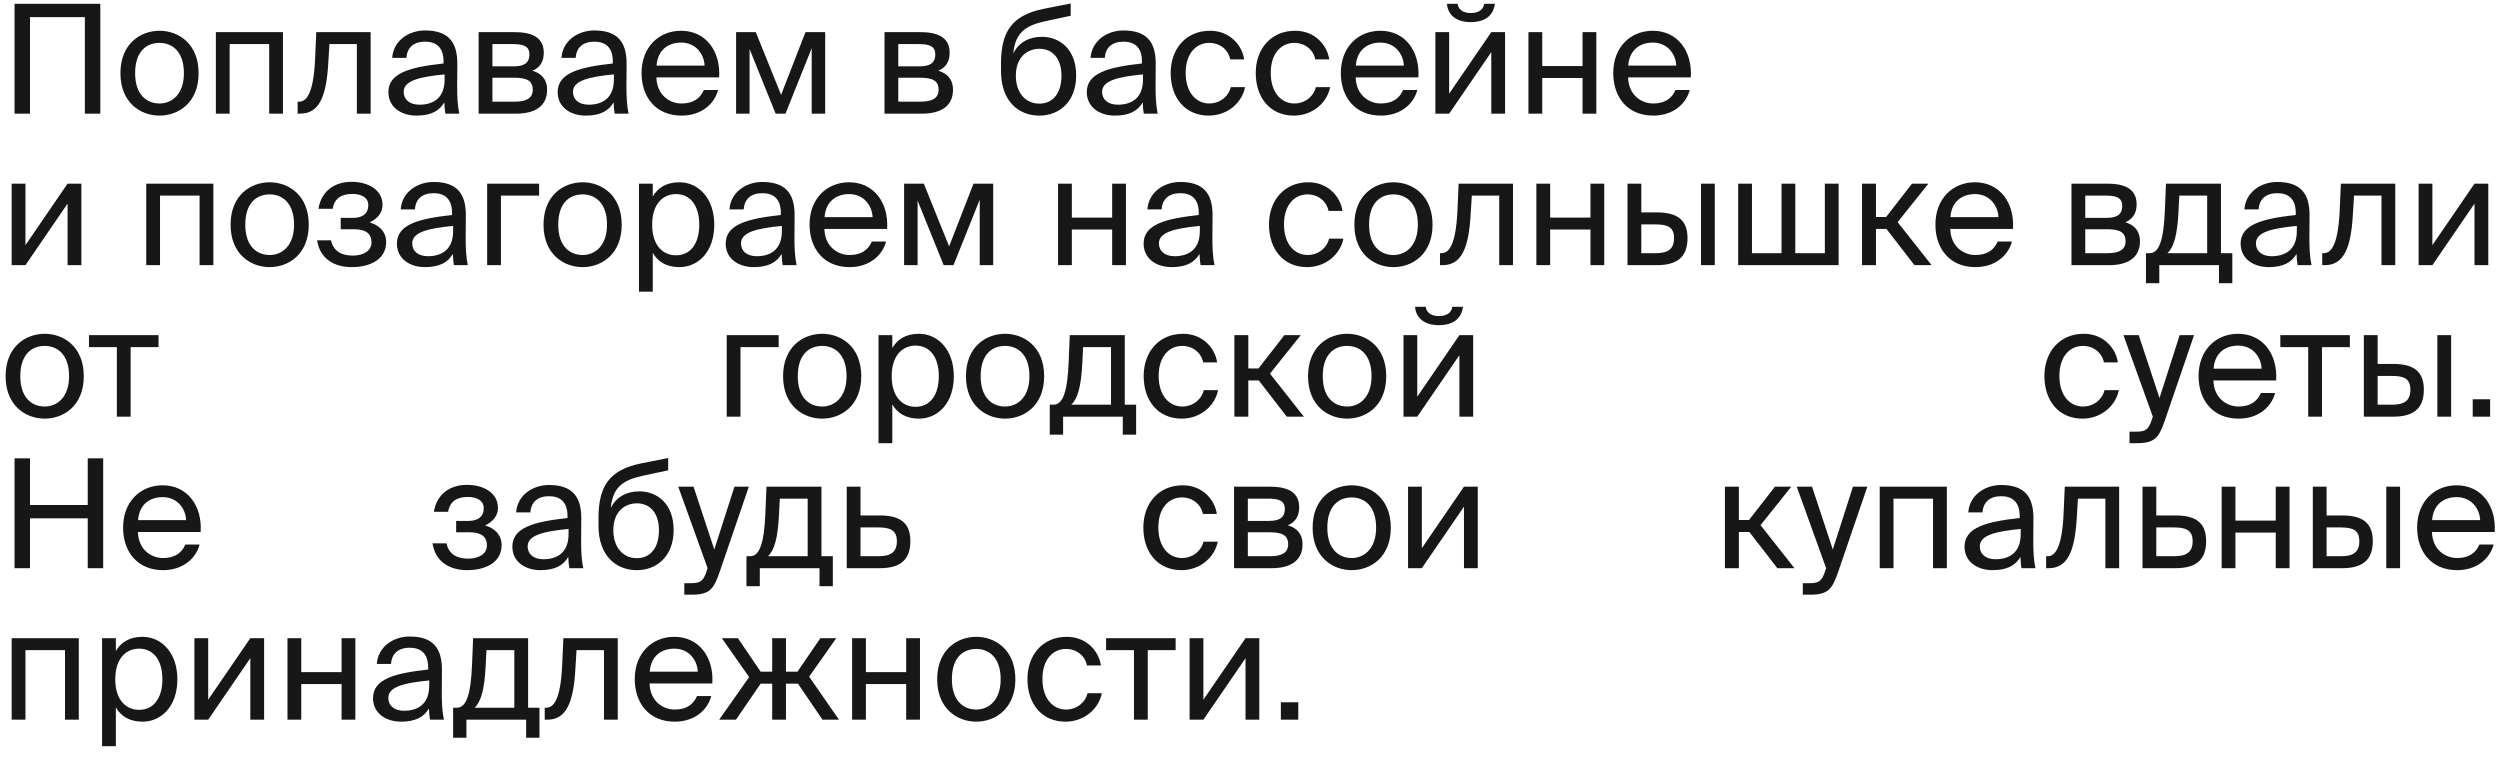 <?xml version="1.0" encoding="UTF-8"?> <svg xmlns="http://www.w3.org/2000/svg" width="198" height="60" viewBox="0 0 198 60" fill="none"><path d="M7.944 9H6.72V1.356H2.376V9H1.152V0.3H7.944V9ZM10.702 5.796C10.702 7.524 11.638 8.196 12.634 8.196C13.63 8.196 14.566 7.452 14.566 5.796C14.566 4.068 13.63 3.396 12.634 3.396C11.638 3.396 10.702 4.032 10.702 5.796ZM12.634 2.436C14.134 2.436 15.73 3.456 15.73 5.796C15.73 8.136 14.134 9.156 12.634 9.156C11.134 9.156 9.538 8.136 9.538 5.796C9.538 3.456 11.134 2.436 12.634 2.436ZM22.412 2.544V9H21.32V3.492H18.188V9H17.096V2.544H22.412ZM29.356 2.544V9H28.264V3.492H26.092L25.996 5.052C25.84 7.656 25.276 9 23.776 9H23.572V8.052H23.692C24.268 8.052 24.82 7.428 24.952 4.752L25.048 2.544H29.356ZM35.213 6.3V5.892C33.233 6.084 31.973 6.384 31.973 7.272C31.973 7.884 32.441 8.292 33.221 8.292C34.241 8.292 35.213 7.824 35.213 6.3ZM32.981 9.156C31.769 9.156 30.761 8.484 30.761 7.296C30.761 5.772 32.489 5.316 35.129 5.028V4.872C35.129 3.684 34.481 3.3 33.665 3.3C32.753 3.3 32.237 3.78 32.189 4.584H31.061C31.157 3.192 32.405 2.412 33.653 2.412C35.441 2.412 36.233 3.252 36.221 5.076L36.209 6.564C36.197 7.656 36.245 8.388 36.377 9H35.273C35.237 8.76 35.201 8.496 35.189 8.112C34.793 8.784 34.133 9.156 32.981 9.156ZM37.908 2.544H40.716C42.012 2.544 43.068 2.88 43.068 4.188C43.068 4.872 42.768 5.352 42.168 5.604C42.84 5.796 43.332 6.252 43.332 7.116C43.332 8.46 42.288 9 40.908 9H37.908V2.544ZM39 5.256H40.644C41.448 5.256 41.928 5.04 41.928 4.308C41.928 3.636 41.424 3.492 40.608 3.492H39V5.256ZM39 6.156V8.052H40.74C41.7 8.052 42.192 7.776 42.192 7.104C42.192 6.384 41.712 6.156 40.704 6.156H39ZM48.62 6.3V5.892C46.639 6.084 45.38 6.384 45.38 7.272C45.38 7.884 45.847 8.292 46.627 8.292C47.648 8.292 48.62 7.824 48.62 6.3ZM46.388 9.156C45.175 9.156 44.167 8.484 44.167 7.296C44.167 5.772 45.895 5.316 48.535 5.028V4.872C48.535 3.684 47.888 3.3 47.072 3.3C46.16 3.3 45.644 3.78 45.596 4.584H44.468C44.563 3.192 45.812 2.412 47.059 2.412C48.847 2.412 49.639 3.252 49.627 5.076L49.615 6.564C49.603 7.656 49.651 8.388 49.783 9H48.679C48.644 8.76 48.608 8.496 48.596 8.112C48.2 8.784 47.539 9.156 46.388 9.156ZM56.955 6.132H51.987C52.023 7.524 53.031 8.196 53.979 8.196C54.939 8.196 55.467 7.764 55.743 7.128H56.871C56.583 8.232 55.551 9.156 53.979 9.156C51.939 9.156 50.811 7.692 50.811 5.784C50.811 3.732 52.179 2.436 53.943 2.436C55.923 2.436 57.087 4.08 56.955 6.132ZM53.943 3.372C52.983 3.372 52.095 3.9 51.999 5.196H55.803C55.767 4.284 55.107 3.372 53.943 3.372ZM65.355 2.544V9H64.287V3.816L62.211 9H61.431L59.367 3.888V9H58.299V2.544H59.859L61.863 7.512L63.795 2.544H65.355ZM70.053 2.544H72.861C74.157 2.544 75.213 2.88 75.213 4.188C75.213 4.872 74.913 5.352 74.313 5.604C74.985 5.796 75.477 6.252 75.477 7.116C75.477 8.46 74.433 9 73.053 9H70.053V2.544ZM71.145 5.256H72.789C73.593 5.256 74.073 5.04 74.073 4.308C74.073 3.636 73.569 3.492 72.753 3.492H71.145V5.256ZM71.145 6.156V8.052H72.885C73.845 8.052 74.337 7.776 74.337 7.104C74.337 6.384 73.857 6.156 72.849 6.156H71.145ZM82.508 2.916C83.972 2.916 85.232 3.936 85.232 5.976C85.232 8.052 83.9 9.156 82.316 9.156C80.648 9.156 79.28 7.992 79.28 5.64V4.896C79.316 2.568 80.084 1.212 82.676 0.696L84.8 0.276V1.248L82.736 1.692C81.164 2.04 80.408 2.628 80.252 4.236C80.684 3.336 81.548 2.916 82.508 2.916ZM82.316 8.208C83.372 8.208 84.068 7.404 84.068 6C84.068 4.584 83.324 3.864 82.328 3.864C81.344 3.864 80.456 4.536 80.456 5.988C80.456 7.356 81.224 8.208 82.316 8.208ZM90.526 6.3V5.892C88.546 6.084 87.286 6.384 87.286 7.272C87.286 7.884 87.754 8.292 88.534 8.292C89.554 8.292 90.526 7.824 90.526 6.3ZM88.294 9.156C87.082 9.156 86.074 8.484 86.074 7.296C86.074 5.772 87.802 5.316 90.442 5.028V4.872C90.442 3.684 89.794 3.3 88.978 3.3C88.066 3.3 87.55 3.78 87.502 4.584H86.374C86.47 3.192 87.718 2.412 88.966 2.412C90.754 2.412 91.546 3.252 91.534 5.076L91.522 6.564C91.51 7.656 91.558 8.388 91.69 9H90.586C90.55 8.76 90.514 8.496 90.502 8.112C90.106 8.784 89.446 9.156 88.294 9.156ZM95.837 2.436C97.421 2.436 98.381 3.6 98.537 4.704H97.433C97.277 3.936 96.617 3.396 95.765 3.396C94.805 3.396 93.905 4.152 93.905 5.772C93.905 7.404 94.805 8.196 95.765 8.196C96.689 8.196 97.325 7.572 97.481 6.9H98.609C98.381 8.112 97.241 9.156 95.729 9.156C93.869 9.156 92.717 7.752 92.717 5.784C92.717 3.864 93.929 2.436 95.837 2.436ZM102.575 2.436C104.159 2.436 105.119 3.6 105.275 4.704H104.171C104.015 3.936 103.355 3.396 102.503 3.396C101.543 3.396 100.643 4.152 100.643 5.772C100.643 7.404 101.543 8.196 102.503 8.196C103.427 8.196 104.063 7.572 104.219 6.9H105.347C105.119 8.112 103.979 9.156 102.467 9.156C100.607 9.156 99.455 7.752 99.455 5.784C99.455 3.864 100.667 2.436 102.575 2.436ZM112.337 6.132H107.369C107.405 7.524 108.413 8.196 109.361 8.196C110.321 8.196 110.849 7.764 111.125 7.128H112.253C111.965 8.232 110.933 9.156 109.361 9.156C107.321 9.156 106.193 7.692 106.193 5.784C106.193 3.732 107.561 2.436 109.325 2.436C111.305 2.436 112.469 4.08 112.337 6.132ZM109.325 3.372C108.365 3.372 107.477 3.9 107.381 5.196H111.185C111.149 4.284 110.489 3.372 109.325 3.372ZM117.546 0.3H118.398C118.302 1.02 117.846 1.752 116.478 1.752C115.158 1.752 114.654 1.02 114.594 0.3H115.446C115.494 0.684 115.782 1.032 116.49 1.032C117.198 1.032 117.498 0.684 117.546 0.3ZM118.11 9V4.128L114.774 9H113.682V2.544H114.774V7.416L118.11 2.544H119.202V9H118.11ZM126.429 9H125.337V6.18H122.145V9H121.053V2.544H122.145V5.232H125.337V2.544H126.429V9ZM133.912 6.132H128.944C128.98 7.524 129.988 8.196 130.936 8.196C131.896 8.196 132.424 7.764 132.7 7.128H133.828C133.54 8.232 132.508 9.156 130.936 9.156C128.896 9.156 127.768 7.692 127.768 5.784C127.768 3.732 129.136 2.436 130.9 2.436C132.88 2.436 134.044 4.08 133.912 6.132ZM130.9 3.372C129.94 3.372 129.052 3.9 128.956 5.196H132.76C132.724 4.284 132.064 3.372 130.9 3.372ZM5.352 21V16.128L2.016 21H0.924V14.544H2.016V19.416L5.352 14.544H6.444V21H5.352ZM16.898 14.544V21H15.806V15.492H12.674V21H11.582V14.544H16.898ZM19.426 17.796C19.426 19.524 20.362 20.196 21.358 20.196C22.354 20.196 23.29 19.452 23.29 17.796C23.29 16.068 22.354 15.396 21.358 15.396C20.362 15.396 19.426 16.032 19.426 17.796ZM21.358 14.436C22.858 14.436 24.454 15.456 24.454 17.796C24.454 20.136 22.858 21.156 21.358 21.156C19.858 21.156 18.262 20.136 18.262 17.796C18.262 15.456 19.858 14.436 21.358 14.436ZM29.276 17.616C29.96 17.808 30.584 18.3 30.584 19.164C30.584 20.556 29.3 21.156 27.86 21.156C26.48 21.156 25.34 20.508 25.113 19.032H26.216C26.396 19.86 27.009 20.244 27.933 20.244C28.845 20.244 29.421 19.824 29.421 19.212C29.421 18.456 28.928 18.156 28.017 18.156H26.985V17.256H27.956C28.712 17.256 29.169 16.92 29.169 16.248C29.169 15.636 28.616 15.36 27.909 15.36C27.105 15.36 26.492 15.66 26.349 16.536H25.221C25.448 15.132 26.492 14.4 27.849 14.4C29.12 14.4 30.297 15.012 30.297 16.224C30.297 16.884 29.852 17.34 29.276 17.616ZM35.887 18.3V17.892C33.907 18.084 32.647 18.384 32.647 19.272C32.647 19.884 33.115 20.292 33.895 20.292C34.915 20.292 35.887 19.824 35.887 18.3ZM33.655 21.156C32.443 21.156 31.435 20.484 31.435 19.296C31.435 17.772 33.163 17.316 35.803 17.028V16.872C35.803 15.684 35.155 15.3 34.339 15.3C33.427 15.3 32.911 15.78 32.863 16.584H31.735C31.831 15.192 33.079 14.412 34.327 14.412C36.115 14.412 36.907 15.252 36.895 17.076L36.883 18.564C36.871 19.656 36.919 20.388 37.051 21H35.947C35.911 20.76 35.875 20.496 35.863 20.112C35.467 20.784 34.807 21.156 33.655 21.156ZM42.698 15.492H39.674V21H38.582V14.544H42.698V15.492ZM44.212 17.796C44.212 19.524 45.148 20.196 46.144 20.196C47.139 20.196 48.075 19.452 48.075 17.796C48.075 16.068 47.139 15.396 46.144 15.396C45.148 15.396 44.212 16.032 44.212 17.796ZM46.144 14.436C47.644 14.436 49.239 15.456 49.239 17.796C49.239 20.136 47.644 21.156 46.144 21.156C44.644 21.156 43.047 20.136 43.047 17.796C43.047 15.456 44.644 14.436 46.144 14.436ZM50.606 14.544H51.698V15.564C52.094 14.88 52.766 14.436 53.81 14.436C55.298 14.436 56.57 15.684 56.57 17.796C56.57 19.944 55.298 21.156 53.81 21.156C52.766 21.156 52.094 20.712 51.698 20.028V23.1H50.606V14.544ZM51.65 17.796C51.65 19.5 52.562 20.22 53.534 20.22C54.65 20.22 55.382 19.344 55.382 17.796C55.382 16.248 54.65 15.372 53.534 15.372C52.562 15.372 51.65 16.092 51.65 17.796ZM61.926 18.3V17.892C59.946 18.084 58.686 18.384 58.686 19.272C58.686 19.884 59.154 20.292 59.934 20.292C60.954 20.292 61.926 19.824 61.926 18.3ZM59.694 21.156C58.482 21.156 57.474 20.484 57.474 19.296C57.474 17.772 59.202 17.316 61.842 17.028V16.872C61.842 15.684 61.194 15.3 60.378 15.3C59.466 15.3 58.95 15.78 58.902 16.584H57.774C57.87 15.192 59.118 14.412 60.366 14.412C62.154 14.412 62.946 15.252 62.934 17.076L62.922 18.564C62.91 19.656 62.958 20.388 63.09 21H61.986C61.95 20.76 61.914 20.496 61.902 20.112C61.506 20.784 60.846 21.156 59.694 21.156ZM70.261 18.132H65.293C65.329 19.524 66.337 20.196 67.285 20.196C68.245 20.196 68.773 19.764 69.049 19.128H70.177C69.889 20.232 68.857 21.156 67.285 21.156C65.245 21.156 64.117 19.692 64.117 17.784C64.117 15.732 65.485 14.436 67.249 14.436C69.229 14.436 70.393 16.08 70.261 18.132ZM67.249 15.372C66.289 15.372 65.401 15.9 65.305 17.196H69.109C69.073 16.284 68.413 15.372 67.249 15.372ZM78.662 14.544V21H77.594V15.816L75.518 21H74.738L72.674 15.888V21H71.606V14.544H73.166L75.17 19.512L77.102 14.544H78.662ZM89.175 21H88.083V18.18H84.891V21H83.799V14.544H84.891V17.232H88.083V14.544H89.175V21ZM95.026 18.3V17.892C93.046 18.084 91.786 18.384 91.786 19.272C91.786 19.884 92.254 20.292 93.034 20.292C94.054 20.292 95.026 19.824 95.026 18.3ZM92.794 21.156C91.582 21.156 90.574 20.484 90.574 19.296C90.574 17.772 92.302 17.316 94.942 17.028V16.872C94.942 15.684 94.294 15.3 93.478 15.3C92.566 15.3 92.05 15.78 92.002 16.584H90.874C90.97 15.192 92.218 14.412 93.466 14.412C95.254 14.412 96.046 15.252 96.034 17.076L96.022 18.564C96.01 19.656 96.058 20.388 96.19 21H95.086C95.05 20.76 95.014 20.496 95.002 20.112C94.606 20.784 93.946 21.156 92.794 21.156ZM103.624 14.436C105.208 14.436 106.168 15.6 106.324 16.704H105.22C105.064 15.936 104.404 15.396 103.552 15.396C102.592 15.396 101.692 16.152 101.692 17.772C101.692 19.404 102.592 20.196 103.552 20.196C104.476 20.196 105.112 19.572 105.268 18.9H106.396C106.168 20.112 105.028 21.156 103.516 21.156C101.656 21.156 100.504 19.752 100.504 17.784C100.504 15.864 101.716 14.436 103.624 14.436ZM108.43 17.796C108.43 19.524 109.366 20.196 110.362 20.196C111.358 20.196 112.294 19.452 112.294 17.796C112.294 16.068 111.358 15.396 110.362 15.396C109.366 15.396 108.43 16.032 108.43 17.796ZM110.362 14.436C111.862 14.436 113.458 15.456 113.458 17.796C113.458 20.136 111.862 21.156 110.362 21.156C108.862 21.156 107.266 20.136 107.266 17.796C107.266 15.456 108.862 14.436 110.362 14.436ZM119.831 14.544V21H118.739V15.492H116.567L116.471 17.052C116.315 19.656 115.751 21 114.251 21H114.047V20.052H114.167C114.743 20.052 115.295 19.428 115.427 16.752L115.523 14.544H119.831ZM127.056 21H125.964V18.18H122.772V21H121.68V14.544H122.772V17.232H125.964V14.544H127.056V21ZM131.227 21H128.899V14.544H129.991V16.824H131.239C132.919 16.824 133.651 17.484 133.651 18.864C133.651 20.46 132.703 21 131.227 21ZM129.991 17.772V20.052H131.131C132.091 20.052 132.583 19.74 132.583 18.864C132.583 18 132.103 17.772 131.095 17.772H129.991ZM135.811 21H134.719V14.544H135.811V21ZM145.62 14.544V21H137.664V14.544H138.756V20.052H141.096V14.544H142.188V20.052H144.528V14.544H145.62ZM151.625 21L149.405 18.132H148.577V21H147.473V14.544H148.577V17.184H149.381L151.433 14.544H152.729L150.293 17.592L152.981 21H151.625ZM159.429 18.132H154.461C154.497 19.524 155.505 20.196 156.453 20.196C157.413 20.196 157.941 19.764 158.217 19.128H159.345C159.057 20.232 158.025 21.156 156.453 21.156C154.413 21.156 153.285 19.692 153.285 17.784C153.285 15.732 154.653 14.436 156.417 14.436C158.397 14.436 159.561 16.08 159.429 18.132ZM156.417 15.372C155.457 15.372 154.569 15.9 154.473 17.196H158.277C158.241 16.284 157.581 15.372 156.417 15.372ZM164.061 14.544H166.869C168.165 14.544 169.221 14.88 169.221 16.188C169.221 16.872 168.921 17.352 168.321 17.604C168.993 17.796 169.485 18.252 169.485 19.116C169.485 20.46 168.441 21 167.061 21H164.061V14.544ZM165.153 17.256H166.797C167.601 17.256 168.081 17.04 168.081 16.308C168.081 15.636 167.577 15.492 166.761 15.492H165.153V17.256ZM165.153 18.156V20.052H166.893C167.853 20.052 168.345 19.776 168.345 19.104C168.345 18.384 167.865 18.156 166.857 18.156H165.153ZM176.8 20.052V22.428H175.744V21H171.016V22.428H169.96V20.052H170.248C170.98 20.052 171.364 19.092 171.46 16.62L171.544 14.544H175.9V20.052H176.8ZM174.808 20.052V15.492H172.6L172.54 16.728C172.444 18.636 172.168 19.572 171.664 20.052H174.808ZM181.909 18.3V17.892C179.929 18.084 178.669 18.384 178.669 19.272C178.669 19.884 179.137 20.292 179.917 20.292C180.937 20.292 181.909 19.824 181.909 18.3ZM179.677 21.156C178.465 21.156 177.457 20.484 177.457 19.296C177.457 17.772 179.185 17.316 181.825 17.028V16.872C181.825 15.684 181.177 15.3 180.361 15.3C179.449 15.3 178.933 15.78 178.885 16.584H177.757C177.853 15.192 179.101 14.412 180.349 14.412C182.137 14.412 182.929 15.252 182.917 17.076L182.905 18.564C182.893 19.656 182.941 20.388 183.073 21H181.969C181.933 20.76 181.897 20.496 181.885 20.112C181.489 20.784 180.829 21.156 179.677 21.156ZM189.704 14.544V21H188.612V15.492H186.44L186.344 17.052C186.188 19.656 185.624 21 184.124 21H183.92V20.052H184.04C184.616 20.052 185.168 19.428 185.3 16.752L185.396 14.544H189.704ZM195.981 21V16.128L192.645 21H191.553V14.544H192.645V19.416L195.981 14.544H197.073V21H195.981ZM1.608 29.796C1.608 31.524 2.544 32.196 3.54 32.196C4.536 32.196 5.472 31.452 5.472 29.796C5.472 28.068 4.536 27.396 3.54 27.396C2.544 27.396 1.608 28.032 1.608 29.796ZM3.54 26.436C5.04 26.436 6.636 27.456 6.636 29.796C6.636 32.136 5.04 33.156 3.54 33.156C2.04 33.156 0.444 32.136 0.444 29.796C0.444 27.456 2.04 26.436 3.54 26.436ZM12.555 27.492H10.347V33H9.255V27.492H7.047V26.544H12.555V27.492ZM61.671 27.492H58.647V33H57.555V26.544H61.671V27.492ZM63.184 29.796C63.184 31.524 64.12 32.196 65.116 32.196C66.112 32.196 67.048 31.452 67.048 29.796C67.048 28.068 66.112 27.396 65.116 27.396C64.12 27.396 63.184 28.032 63.184 29.796ZM65.116 26.436C66.616 26.436 68.212 27.456 68.212 29.796C68.212 32.136 66.616 33.156 65.116 33.156C63.616 33.156 62.02 32.136 62.02 29.796C62.02 27.456 63.616 26.436 65.116 26.436ZM69.578 26.544H70.67V27.564C71.066 26.88 71.738 26.436 72.782 26.436C74.27 26.436 75.542 27.684 75.542 29.796C75.542 31.944 74.27 33.156 72.782 33.156C71.738 33.156 71.066 32.712 70.67 32.028V35.1H69.578V26.544ZM70.622 29.796C70.622 31.5 71.534 32.22 72.506 32.22C73.622 32.22 74.354 31.344 74.354 29.796C74.354 28.248 73.622 27.372 72.506 27.372C71.534 27.372 70.622 28.092 70.622 29.796ZM77.668 29.796C77.668 31.524 78.605 32.196 79.6 32.196C80.597 32.196 81.532 31.452 81.532 29.796C81.532 28.068 80.597 27.396 79.6 27.396C78.605 27.396 77.668 28.032 77.668 29.796ZM79.6 26.436C81.1 26.436 82.697 27.456 82.697 29.796C82.697 32.136 81.1 33.156 79.6 33.156C78.1 33.156 76.504 32.136 76.504 29.796C76.504 27.456 78.1 26.436 79.6 26.436ZM89.981 32.052V34.428H88.925V33H84.198V34.428H83.141V32.052H83.43C84.162 32.052 84.546 31.092 84.641 28.62L84.725 26.544H89.082V32.052H89.981ZM87.99 32.052V27.492H85.781L85.722 28.728C85.626 30.636 85.35 31.572 84.846 32.052H87.99ZM93.698 26.436C95.282 26.436 96.242 27.6 96.398 28.704H95.294C95.138 27.936 94.478 27.396 93.626 27.396C92.666 27.396 91.766 28.152 91.766 29.772C91.766 31.404 92.666 32.196 93.626 32.196C94.55 32.196 95.186 31.572 95.342 30.9H96.47C96.242 32.112 95.102 33.156 93.59 33.156C91.73 33.156 90.578 31.752 90.578 29.784C90.578 27.864 91.79 26.436 93.698 26.436ZM101.914 33L99.694 30.132H98.866V33H97.762V26.544H98.866V29.184H99.67L101.722 26.544H103.018L100.582 29.592L103.27 33H101.914ZM104.762 29.796C104.762 31.524 105.698 32.196 106.694 32.196C107.69 32.196 108.626 31.452 108.626 29.796C108.626 28.068 107.69 27.396 106.694 27.396C105.698 27.396 104.762 28.032 104.762 29.796ZM106.694 26.436C108.194 26.436 109.79 27.456 109.79 29.796C109.79 32.136 108.194 33.156 106.694 33.156C105.194 33.156 103.598 32.136 103.598 29.796C103.598 27.456 105.194 26.436 106.694 26.436ZM115.02 24.3H115.872C115.776 25.02 115.32 25.752 113.952 25.752C112.632 25.752 112.128 25.02 112.068 24.3H112.92C112.968 24.684 113.256 25.032 113.964 25.032C114.672 25.032 114.972 24.684 115.02 24.3ZM115.584 33V28.128L112.248 33H111.156V26.544H112.248V31.416L115.584 26.544H116.676V33H115.584ZM165.036 26.436C166.62 26.436 167.58 27.6 167.736 28.704H166.632C166.476 27.936 165.816 27.396 164.964 27.396C164.004 27.396 163.104 28.152 163.104 29.772C163.104 31.404 164.004 32.196 164.964 32.196C165.888 32.196 166.524 31.572 166.68 30.9H167.808C167.58 32.112 166.44 33.156 164.928 33.156C163.068 33.156 161.916 31.752 161.916 29.784C161.916 27.864 163.128 26.436 165.036 26.436ZM168.657 35.1V34.188H169.101C169.821 34.188 170.169 34.14 170.457 33.132L170.505 33L168.177 26.544H169.389L171.033 31.524L172.629 26.544H173.769L171.465 33.276C170.985 34.668 170.673 35.1 169.221 35.1H168.657ZM180.271 30.132H175.303C175.339 31.524 176.347 32.196 177.295 32.196C178.255 32.196 178.783 31.764 179.059 31.128H180.187C179.899 32.232 178.867 33.156 177.295 33.156C175.255 33.156 174.127 31.692 174.127 29.784C174.127 27.732 175.495 26.436 177.259 26.436C179.239 26.436 180.403 28.08 180.271 30.132ZM177.259 27.372C176.299 27.372 175.411 27.9 175.315 29.196H179.119C179.083 28.284 178.423 27.372 177.259 27.372ZM186.11 27.492H183.902V33H182.81V27.492H180.602V26.544H186.11V27.492ZM189.545 33H187.217V26.544H188.309V28.824H189.557C191.237 28.824 191.969 29.484 191.969 30.864C191.969 32.46 191.021 33 189.545 33ZM188.309 29.772V32.052H189.449C190.409 32.052 190.901 31.74 190.901 30.864C190.901 30 190.421 29.772 189.413 29.772H188.309ZM194.129 33H193.037V26.544H194.129V33ZM197.219 33H195.839V31.62H197.219V33ZM6.948 36.3H8.172V45H6.948V41.052H2.376V45H1.152V36.3H2.376V39.996H6.948V36.3ZM15.892 42.132H10.924C10.96 43.524 11.968 44.196 12.916 44.196C13.876 44.196 14.404 43.764 14.68 43.128H15.808C15.52 44.232 14.488 45.156 12.916 45.156C10.876 45.156 9.748 43.692 9.748 41.784C9.748 39.732 11.116 38.436 12.88 38.436C14.86 38.436 16.024 40.08 15.892 42.132ZM12.88 39.372C11.92 39.372 11.032 39.9 10.936 41.196H14.74C14.704 40.284 14.044 39.372 12.88 39.372ZM38.419 41.616C39.103 41.808 39.727 42.3 39.727 43.164C39.727 44.556 38.443 45.156 37.003 45.156C35.623 45.156 34.483 44.508 34.255 43.032H35.359C35.539 43.86 36.151 44.244 37.075 44.244C37.987 44.244 38.563 43.824 38.563 43.212C38.563 42.456 38.071 42.156 37.159 42.156H36.127V41.256H37.099C37.855 41.256 38.311 40.92 38.311 40.248C38.311 39.636 37.759 39.36 37.051 39.36C36.247 39.36 35.635 39.66 35.491 40.536H34.363C34.591 39.132 35.635 38.4 36.991 38.4C38.263 38.4 39.439 39.012 39.439 40.224C39.439 40.884 38.995 41.34 38.419 41.616ZM45.03 42.3V41.892C43.05 42.084 41.79 42.384 41.79 43.272C41.79 43.884 42.258 44.292 43.038 44.292C44.058 44.292 45.03 43.824 45.03 42.3ZM42.798 45.156C41.586 45.156 40.578 44.484 40.578 43.296C40.578 41.772 42.306 41.316 44.946 41.028V40.872C44.946 39.684 44.298 39.3 43.482 39.3C42.57 39.3 42.054 39.78 42.006 40.584H40.878C40.974 39.192 42.222 38.412 43.47 38.412C45.258 38.412 46.05 39.252 46.038 41.076L46.026 42.564C46.014 43.656 46.062 44.388 46.194 45H45.09C45.054 44.76 45.018 44.496 45.006 44.112C44.61 44.784 43.95 45.156 42.798 45.156ZM50.629 38.916C52.093 38.916 53.353 39.936 53.353 41.976C53.353 44.052 52.021 45.156 50.437 45.156C48.769 45.156 47.401 43.992 47.401 41.64V40.896C47.437 38.568 48.205 37.212 50.797 36.696L52.921 36.276V37.248L50.857 37.692C49.285 38.04 48.529 38.628 48.373 40.236C48.805 39.336 49.669 38.916 50.629 38.916ZM50.437 44.208C51.493 44.208 52.189 43.404 52.189 42C52.189 40.584 51.445 39.864 50.449 39.864C49.465 39.864 48.577 40.536 48.577 41.988C48.577 43.356 49.345 44.208 50.437 44.208ZM54.196 47.1V46.188H54.64C55.36 46.188 55.708 46.14 55.996 45.132L56.044 45L53.716 38.544H54.928L56.572 43.524L58.168 38.544H59.308L57.004 45.276C56.524 46.668 56.212 47.1 54.76 47.1H54.196ZM65.96 44.052V46.428H64.904V45H60.176V46.428H59.12V44.052H59.408C60.14 44.052 60.524 43.092 60.62 40.62L60.704 38.544H65.06V44.052H65.96ZM63.968 44.052V39.492H61.76L61.7 40.728C61.604 42.636 61.328 43.572 60.824 44.052H63.968ZM68.153 40.824H69.689C71.381 40.824 72.101 41.484 72.101 42.864C72.101 44.46 71.165 45 69.677 45H67.061V38.544H68.153V40.824ZM68.153 44.052H69.581C70.541 44.052 71.033 43.728 71.033 42.864C71.033 42.012 70.529 41.772 69.557 41.772H68.153V44.052ZM93.673 38.436C95.257 38.436 96.217 39.6 96.373 40.704H95.269C95.113 39.936 94.453 39.396 93.601 39.396C92.641 39.396 91.741 40.152 91.741 41.772C91.741 43.404 92.641 44.196 93.601 44.196C94.525 44.196 95.161 43.572 95.317 42.9H96.445C96.217 44.112 95.077 45.156 93.565 45.156C91.705 45.156 90.553 43.752 90.553 41.784C90.553 39.864 91.765 38.436 93.673 38.436ZM97.737 38.544H100.545C101.841 38.544 102.897 38.88 102.897 40.188C102.897 40.872 102.597 41.352 101.997 41.604C102.669 41.796 103.161 42.252 103.161 43.116C103.161 44.46 102.117 45 100.737 45H97.737V38.544ZM98.829 41.256H100.473C101.277 41.256 101.757 41.04 101.757 40.308C101.757 39.636 101.253 39.492 100.437 39.492H98.829V41.256ZM98.829 42.156V44.052H100.569C101.529 44.052 102.021 43.776 102.021 43.104C102.021 42.384 101.541 42.156 100.533 42.156H98.829ZM105.124 41.796C105.124 43.524 106.06 44.196 107.056 44.196C108.052 44.196 108.988 43.452 108.988 41.796C108.988 40.068 108.052 39.396 107.056 39.396C106.06 39.396 105.124 40.032 105.124 41.796ZM107.056 38.436C108.556 38.436 110.152 39.456 110.152 41.796C110.152 44.136 108.556 45.156 107.056 45.156C105.556 45.156 103.96 44.136 103.96 41.796C103.96 39.456 105.556 38.436 107.056 38.436ZM115.946 45V40.128L112.61 45H111.518V38.544H112.61V43.416L115.946 38.544H117.038V45H115.946ZM140.767 45L138.547 42.132H137.719V45H136.615V38.544H137.719V41.184H138.523L140.575 38.544H141.871L139.435 41.592L142.123 45H140.767ZM142.782 47.1V46.188H143.226C143.946 46.188 144.294 46.14 144.582 45.132L144.63 45L142.302 38.544H143.514L145.158 43.524L146.754 38.544H147.894L145.59 45.276C145.11 46.668 144.798 47.1 143.346 47.1H142.782ZM154.189 38.544V45H153.097V39.492H149.965V45H148.873V38.544H154.189ZM160.041 42.3V41.892C158.061 42.084 156.801 42.384 156.801 43.272C156.801 43.884 157.269 44.292 158.049 44.292C159.069 44.292 160.041 43.824 160.041 42.3ZM157.809 45.156C156.597 45.156 155.589 44.484 155.589 43.296C155.589 41.772 157.317 41.316 159.957 41.028V40.872C159.957 39.684 159.309 39.3 158.493 39.3C157.581 39.3 157.065 39.78 157.017 40.584H155.889C155.985 39.192 157.233 38.412 158.481 38.412C160.269 38.412 161.061 39.252 161.049 41.076L161.037 42.564C161.025 43.656 161.073 44.388 161.205 45H160.101C160.065 44.76 160.029 44.496 160.017 44.112C159.621 44.784 158.961 45.156 157.809 45.156ZM167.837 38.544V45H166.745V39.492H164.573L164.477 41.052C164.321 43.656 163.757 45 162.257 45H162.053V44.052H162.173C162.749 44.052 163.301 43.428 163.433 40.752L163.529 38.544H167.837ZM170.778 40.824H172.314C174.006 40.824 174.726 41.484 174.726 42.864C174.726 44.46 173.79 45 172.302 45H169.686V38.544H170.778V40.824ZM170.778 44.052H172.206C173.166 44.052 173.658 43.728 173.658 42.864C173.658 42.012 173.154 41.772 172.182 41.772H170.778V44.052ZM181.331 45H180.239V42.18H177.047V45H175.955V38.544H177.047V41.232H180.239V38.544H181.331V45ZM185.502 45H183.174V38.544H184.266V40.824H185.514C187.194 40.824 187.926 41.484 187.926 42.864C187.926 44.46 186.978 45 185.502 45ZM184.266 41.772V44.052H185.406C186.366 44.052 186.858 43.74 186.858 42.864C186.858 42 186.378 41.772 185.37 41.772H184.266ZM190.086 45H188.994V38.544H190.086V45ZM197.58 42.132H192.612C192.648 43.524 193.656 44.196 194.604 44.196C195.564 44.196 196.092 43.764 196.368 43.128H197.496C197.208 44.232 196.176 45.156 194.604 45.156C192.564 45.156 191.436 43.692 191.436 41.784C191.436 39.732 192.804 38.436 194.568 38.436C196.548 38.436 197.712 40.08 197.58 42.132ZM194.568 39.372C193.608 39.372 192.72 39.9 192.624 41.196H196.428C196.392 40.284 195.732 39.372 194.568 39.372ZM6.24 50.544V57H5.148V51.492H2.016V57H0.924V50.544H6.24ZM8.084 50.544H9.176V51.564C9.572 50.88 10.244 50.436 11.288 50.436C12.776 50.436 14.048 51.684 14.048 53.796C14.048 55.944 12.776 57.156 11.288 57.156C10.244 57.156 9.572 56.712 9.176 56.028V59.1H8.084V50.544ZM9.128 53.796C9.128 55.5 10.04 56.22 11.012 56.22C12.128 56.22 12.86 55.344 12.86 53.796C12.86 52.248 12.128 51.372 11.012 51.372C10.04 51.372 9.128 52.092 9.128 53.796ZM19.825 57V52.128L16.489 57H15.397V50.544H16.489V55.416L19.825 50.544H20.917V57H19.825ZM28.144 57H27.052V54.18H23.86V57H22.768V50.544H23.86V53.232H27.052V50.544H28.144V57ZM33.995 54.3V53.892C32.014 54.084 30.755 54.384 30.755 55.272C30.755 55.884 31.223 56.292 32.002 56.292C33.023 56.292 33.995 55.824 33.995 54.3ZM31.762 57.156C30.55 57.156 29.543 56.484 29.543 55.296C29.543 53.772 31.27 53.316 33.91 53.028V52.872C33.91 51.684 33.263 51.3 32.447 51.3C31.535 51.3 31.018 51.78 30.971 52.584H29.843C29.939 51.192 31.186 50.412 32.434 50.412C34.222 50.412 35.014 51.252 35.002 53.076L34.99 54.564C34.978 55.656 35.026 56.388 35.158 57H34.054C34.019 56.76 33.983 56.496 33.971 56.112C33.575 56.784 32.914 57.156 31.762 57.156ZM42.726 56.052V58.428H41.67V57H36.942V58.428H35.886V56.052H36.174C36.906 56.052 37.29 55.092 37.386 52.62L37.47 50.544H41.826V56.052H42.726ZM40.734 56.052V51.492H38.526L38.466 52.728C38.37 54.636 38.094 55.572 37.59 56.052H40.734ZM48.926 50.544V57H47.834V51.492H45.662L45.566 53.052C45.41 55.656 44.846 57 43.346 57H43.142V56.052H43.262C43.838 56.052 44.39 55.428 44.522 52.752L44.618 50.544H48.926ZM56.416 54.132H51.448C51.484 55.524 52.492 56.196 53.44 56.196C54.4 56.196 54.928 55.764 55.204 55.128H56.332C56.044 56.232 55.012 57.156 53.44 57.156C51.4 57.156 50.272 55.692 50.272 53.784C50.272 51.732 51.64 50.436 53.404 50.436C55.384 50.436 56.548 52.08 56.416 54.132ZM53.404 51.372C52.444 51.372 51.556 51.9 51.46 53.196H55.264C55.228 52.284 54.568 51.372 53.404 51.372ZM64.084 53.592L66.448 57H65.14L63.196 54.144H62.248V57H61.156V54.144H60.244L58.288 57H56.956L59.332 53.628L57.172 50.544H58.444L60.244 53.196H61.156V50.544H62.248V53.196H63.16L64.972 50.544H66.232L64.084 53.592ZM72.862 57H71.77V54.18H68.579V57H67.487V50.544H68.579V53.232H71.77V50.544H72.862V57ZM75.389 53.796C75.389 55.524 76.325 56.196 77.321 56.196C78.317 56.196 79.253 55.452 79.253 53.796C79.253 52.068 78.317 51.396 77.321 51.396C76.325 51.396 75.389 52.032 75.389 53.796ZM77.321 50.436C78.821 50.436 80.417 51.456 80.417 53.796C80.417 56.136 78.821 57.156 77.321 57.156C75.821 57.156 74.225 56.136 74.225 53.796C74.225 51.456 75.821 50.436 77.321 50.436ZM84.493 50.436C86.077 50.436 87.037 51.6 87.193 52.704H86.089C85.933 51.936 85.273 51.396 84.421 51.396C83.461 51.396 82.561 52.152 82.561 53.772C82.561 55.404 83.461 56.196 84.421 56.196C85.345 56.196 85.981 55.572 86.137 54.9H87.265C87.037 56.112 85.897 57.156 84.385 57.156C82.525 57.156 81.373 55.752 81.373 53.784C81.373 51.864 82.585 50.436 84.493 50.436ZM93.11 51.492H90.902V57H89.81V51.492H87.602V50.544H93.11V51.492ZM98.645 57V52.128L95.309 57H94.217V50.544H95.309V55.416L98.645 50.544H99.737V57H98.645ZM102.824 57H101.444V55.62H102.824V57Z" fill="#171717"></path></svg> 